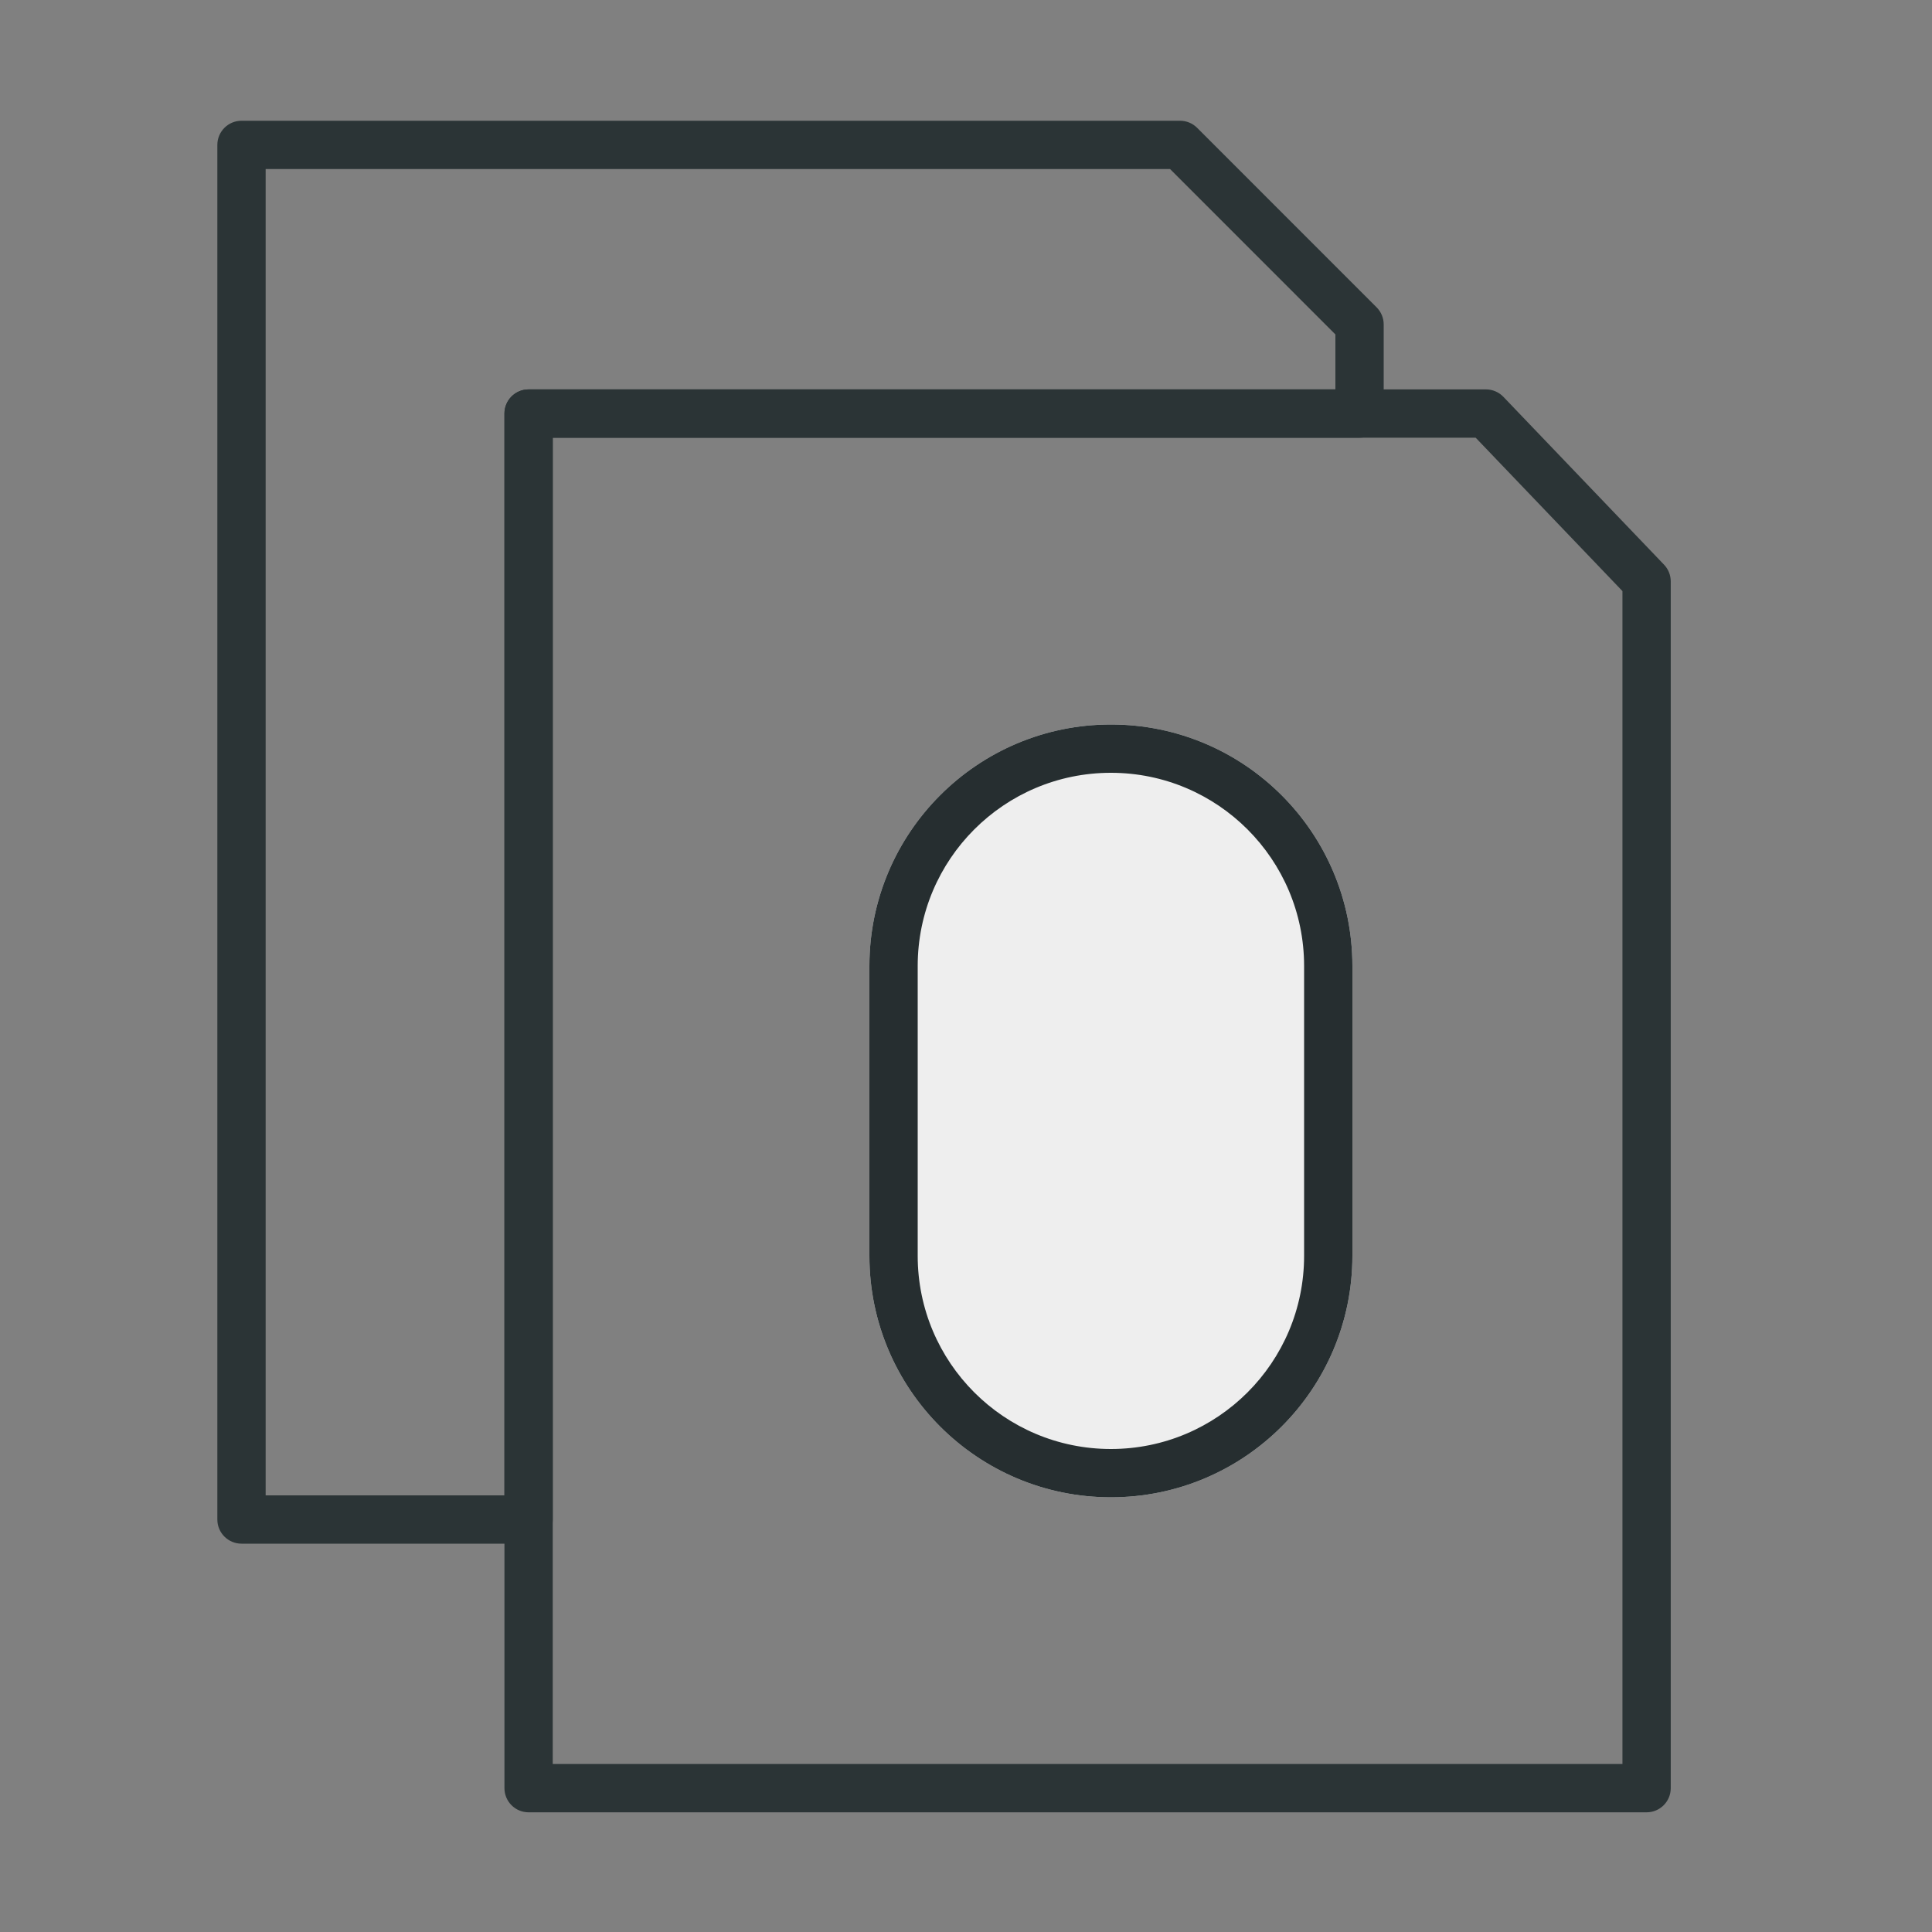 <svg width="40" height="40" viewBox="0 0 40 40" fill="none" xmlns="http://www.w3.org/2000/svg">
<rect x="0" y="0" width="40" height="40" fill="#808080" stroke="none"/>
<path fill-rule="evenodd" clip-rule="evenodd" d="M4.5 3C4.5 2.724 4.724 2.5 5 2.5H24.433C24.565 2.5 24.692 2.553 24.786 2.647L28.501 6.363C28.595 6.457 28.648 6.584 28.648 6.717V8.562C28.648 8.839 28.424 9.062 28.148 9.062H11.444V31.46C11.444 31.736 11.22 31.96 10.944 31.96H5C4.724 31.96 4.5 31.736 4.5 31.46V3ZM5.5 3.5V30.96H10.444V8.562C10.444 8.286 10.668 8.062 10.944 8.062H27.648V6.924L24.225 3.5H5.5Z" fill="#2B3436"/>
<path fill-rule="evenodd" clip-rule="evenodd" d="M10.444 8.562C10.444 8.286 10.668 8.062 10.944 8.062H30.765C30.902 8.062 31.032 8.118 31.127 8.217L34.453 11.692C34.542 11.785 34.591 11.909 34.591 12.038V37.022C34.591 37.298 34.367 37.522 34.091 37.522H10.944C10.668 37.522 10.444 37.298 10.444 37.022V8.562ZM11.444 9.062V36.522H33.591V12.238L30.552 9.062H11.444Z" fill="#2B3436"/>
<path d="M18 20C18 17.239 20.239 15 23 15C25.761 15 28 17.239 28 20V26C28 28.761 25.761 31 23 31C20.239 31 18 28.761 18 26V20Z" fill="#EEEEEE"/>
<path fill-rule="evenodd" clip-rule="evenodd" d="M27 26V20C27 17.791 25.209 16 23 16C20.791 16 19 17.791 19 20V26C19 28.209 20.791 30 23 30C25.209 30 27 28.209 27 26ZM23 15C20.239 15 18 17.239 18 20V26C18 28.761 20.239 31 23 31C25.761 31 28 28.761 28 26V20C28 17.239 25.761 15 23 15Z" fill="#262E30"/>
</svg>
